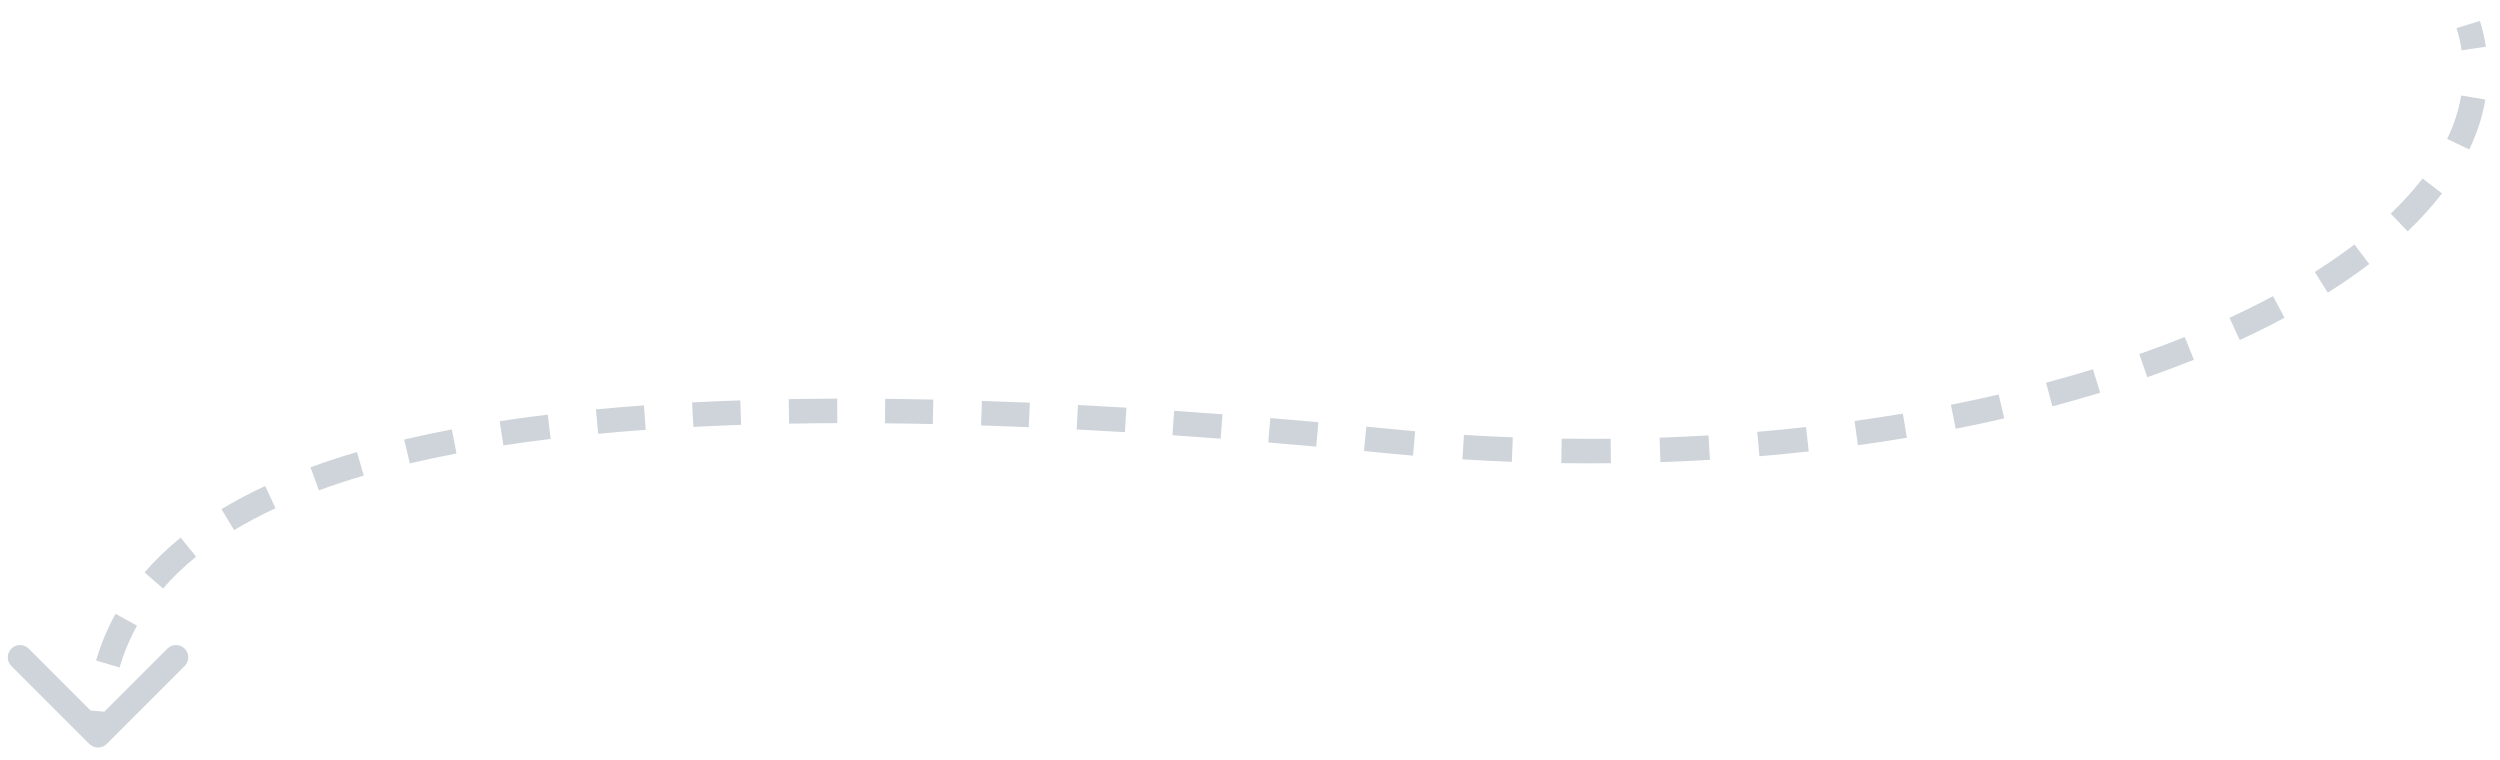 <svg width="102" height="31" viewBox="0 0 102 31" fill="none" xmlns="http://www.w3.org/2000/svg">
<path d="M56.691 18L56.74 17.502L56.691 18ZM3.646 30.354C3.842 30.549 4.158 30.549 4.354 30.354L7.536 27.172C7.731 26.976 7.731 26.66 7.536 26.465C7.34 26.269 7.024 26.269 6.828 26.465L4 29.293L1.172 26.465C0.976 26.269 0.66 26.269 0.464 26.465C0.269 26.66 0.269 26.976 0.464 27.172L3.646 30.354ZM4 30H4.5C4.5 29.682 4.513 29.37 4.54 29.062L4.042 29.019L3.543 28.976C3.514 29.313 3.5 29.655 3.5 30H4ZM4.399 27.092L4.879 27.233C5.052 26.643 5.288 26.074 5.59 25.527L5.152 25.285L4.714 25.044C4.376 25.655 4.113 26.292 3.919 26.951L4.399 27.092ZM6.274 23.682L6.653 24.009C7.042 23.559 7.489 23.126 8 22.712L7.685 22.323L7.37 21.935C6.817 22.384 6.326 22.858 5.896 23.355L6.274 23.682ZM9.294 21.201L9.552 21.629C10.069 21.317 10.632 21.019 11.241 20.736L11.031 20.283L10.82 19.829C10.18 20.126 9.586 20.441 9.036 20.773L9.294 21.201ZM12.84 19.535L13.012 20.005C13.589 19.793 14.199 19.593 14.844 19.403L14.703 18.923L14.562 18.444C13.897 18.639 13.266 18.846 12.668 19.066L12.84 19.535ZM16.605 18.421L16.72 18.907C17.329 18.764 17.963 18.628 18.625 18.502L18.531 18.011L18.437 17.52C17.762 17.649 17.113 17.787 16.49 17.934L16.605 18.421ZM20.463 17.679L20.539 18.173C21.161 18.078 21.804 17.989 22.469 17.908L22.408 17.412L22.348 16.916C21.674 16.998 21.02 17.088 20.387 17.185L20.463 17.679ZM24.36 17.201L24.407 17.699C25.036 17.639 25.682 17.585 26.346 17.537L26.31 17.038L26.274 16.54C25.603 16.588 24.949 16.642 24.313 16.703L24.36 17.201ZM28.263 16.918L28.288 17.417C28.923 17.385 29.573 17.357 30.238 17.334L30.221 16.835L30.204 16.335C29.533 16.358 28.878 16.386 28.237 16.419L28.263 16.918ZM32.186 16.785L32.195 17.285C32.838 17.273 33.494 17.267 34.163 17.264L34.161 16.764L34.16 16.264C33.486 16.267 32.825 16.273 32.177 16.285L32.186 16.785ZM36.111 16.771L36.106 17.271C36.745 17.277 37.397 17.288 38.059 17.302L38.07 16.802L38.081 16.302C37.414 16.288 36.76 16.278 36.116 16.271L36.111 16.771ZM40.044 16.856L40.028 17.356C40.667 17.377 41.316 17.401 41.975 17.429L41.996 16.93L42.017 16.43C41.355 16.402 40.703 16.377 40.061 16.357L40.044 16.856ZM43.954 17.022L43.929 17.522C44.575 17.555 45.232 17.592 45.898 17.632L45.928 17.133L45.958 16.634C45.289 16.594 44.63 16.557 43.98 16.523L43.954 17.022ZM47.87 17.259L47.836 17.757C48.483 17.802 49.138 17.849 49.802 17.899L49.84 17.401L49.878 16.902C49.212 16.852 48.554 16.804 47.905 16.76L47.87 17.259ZM51.786 17.555L51.745 18.053C52.39 18.107 53.042 18.163 53.702 18.222L53.747 17.724L53.791 17.226C53.129 17.166 52.474 17.11 51.828 17.057L51.786 17.555ZM55.698 17.904L55.651 18.401C55.98 18.433 56.31 18.465 56.642 18.498L56.691 18L56.74 17.502C56.407 17.47 56.075 17.438 55.746 17.406L55.698 17.904ZM56.691 18L56.642 18.498C56.98 18.531 57.316 18.562 57.652 18.591L57.695 18.093L57.738 17.595C57.406 17.566 57.074 17.535 56.74 17.502L56.691 18ZM59.698 18.242L59.666 18.741C60.342 18.783 61.015 18.817 61.683 18.842L61.703 18.343L61.722 17.843C61.061 17.818 60.397 17.784 59.729 17.743L59.698 18.242ZM63.709 18.396L63.702 18.896C64.38 18.906 65.055 18.907 65.724 18.901L65.719 18.401L65.715 17.901C65.053 17.907 64.387 17.906 63.716 17.896L63.709 18.396ZM67.729 18.357L67.746 18.856C68.425 18.833 69.099 18.801 69.766 18.762L69.737 18.262L69.707 17.763C69.048 17.802 68.382 17.834 67.712 17.857L67.729 18.357ZM71.741 18.118L71.783 18.616C72.461 18.558 73.132 18.492 73.796 18.418L73.74 17.921L73.685 17.424C73.03 17.497 72.368 17.563 71.698 17.62L71.741 18.118ZM75.734 17.672L75.803 18.167C76.478 18.073 77.145 17.971 77.802 17.86L77.719 17.367L77.636 16.874C76.988 16.983 76.331 17.084 75.665 17.176L75.734 17.672ZM79.695 17.005L79.793 17.495C80.464 17.362 81.124 17.22 81.772 17.07L81.66 16.583L81.547 16.096C80.909 16.244 80.259 16.383 79.598 16.515L79.695 17.005ZM83.609 16.097L83.738 16.58C84.402 16.403 85.051 16.217 85.686 16.022L85.54 15.544L85.393 15.066C84.77 15.257 84.132 15.44 83.48 15.614L83.609 16.097ZM87.447 14.919L87.612 15.391C88.263 15.162 88.896 14.925 89.51 14.678L89.324 14.214L89.138 13.75C88.538 13.991 87.919 14.223 87.282 14.447L87.447 14.919ZM91.172 13.419L91.382 13.873C92.017 13.58 92.626 13.277 93.21 12.964L92.974 12.524L92.738 12.083C92.173 12.386 91.581 12.68 90.963 12.965L91.172 13.419ZM94.707 11.518L94.974 11.941C95.574 11.563 96.139 11.173 96.666 10.772L96.363 10.374L96.06 9.976C95.559 10.357 95.018 10.731 94.441 11.095L94.707 11.518ZM97.888 9.079L98.233 9.44C98.758 8.938 99.227 8.421 99.634 7.891L99.237 7.586L98.841 7.282C98.468 7.767 98.034 8.246 97.542 8.717L97.888 9.079ZM100.296 5.883L100.747 6.099C101.064 5.435 101.286 4.755 101.403 4.063L100.91 3.979L100.417 3.896C100.317 4.489 100.125 5.08 99.844 5.667L100.296 5.883ZM100.929 1.979L101.424 1.905C101.371 1.554 101.29 1.202 101.182 0.852L100.704 1L100.226 1.148C100.321 1.452 100.39 1.754 100.435 2.054L100.929 1.979Z" fill="#CED4DA"/>
</svg>
